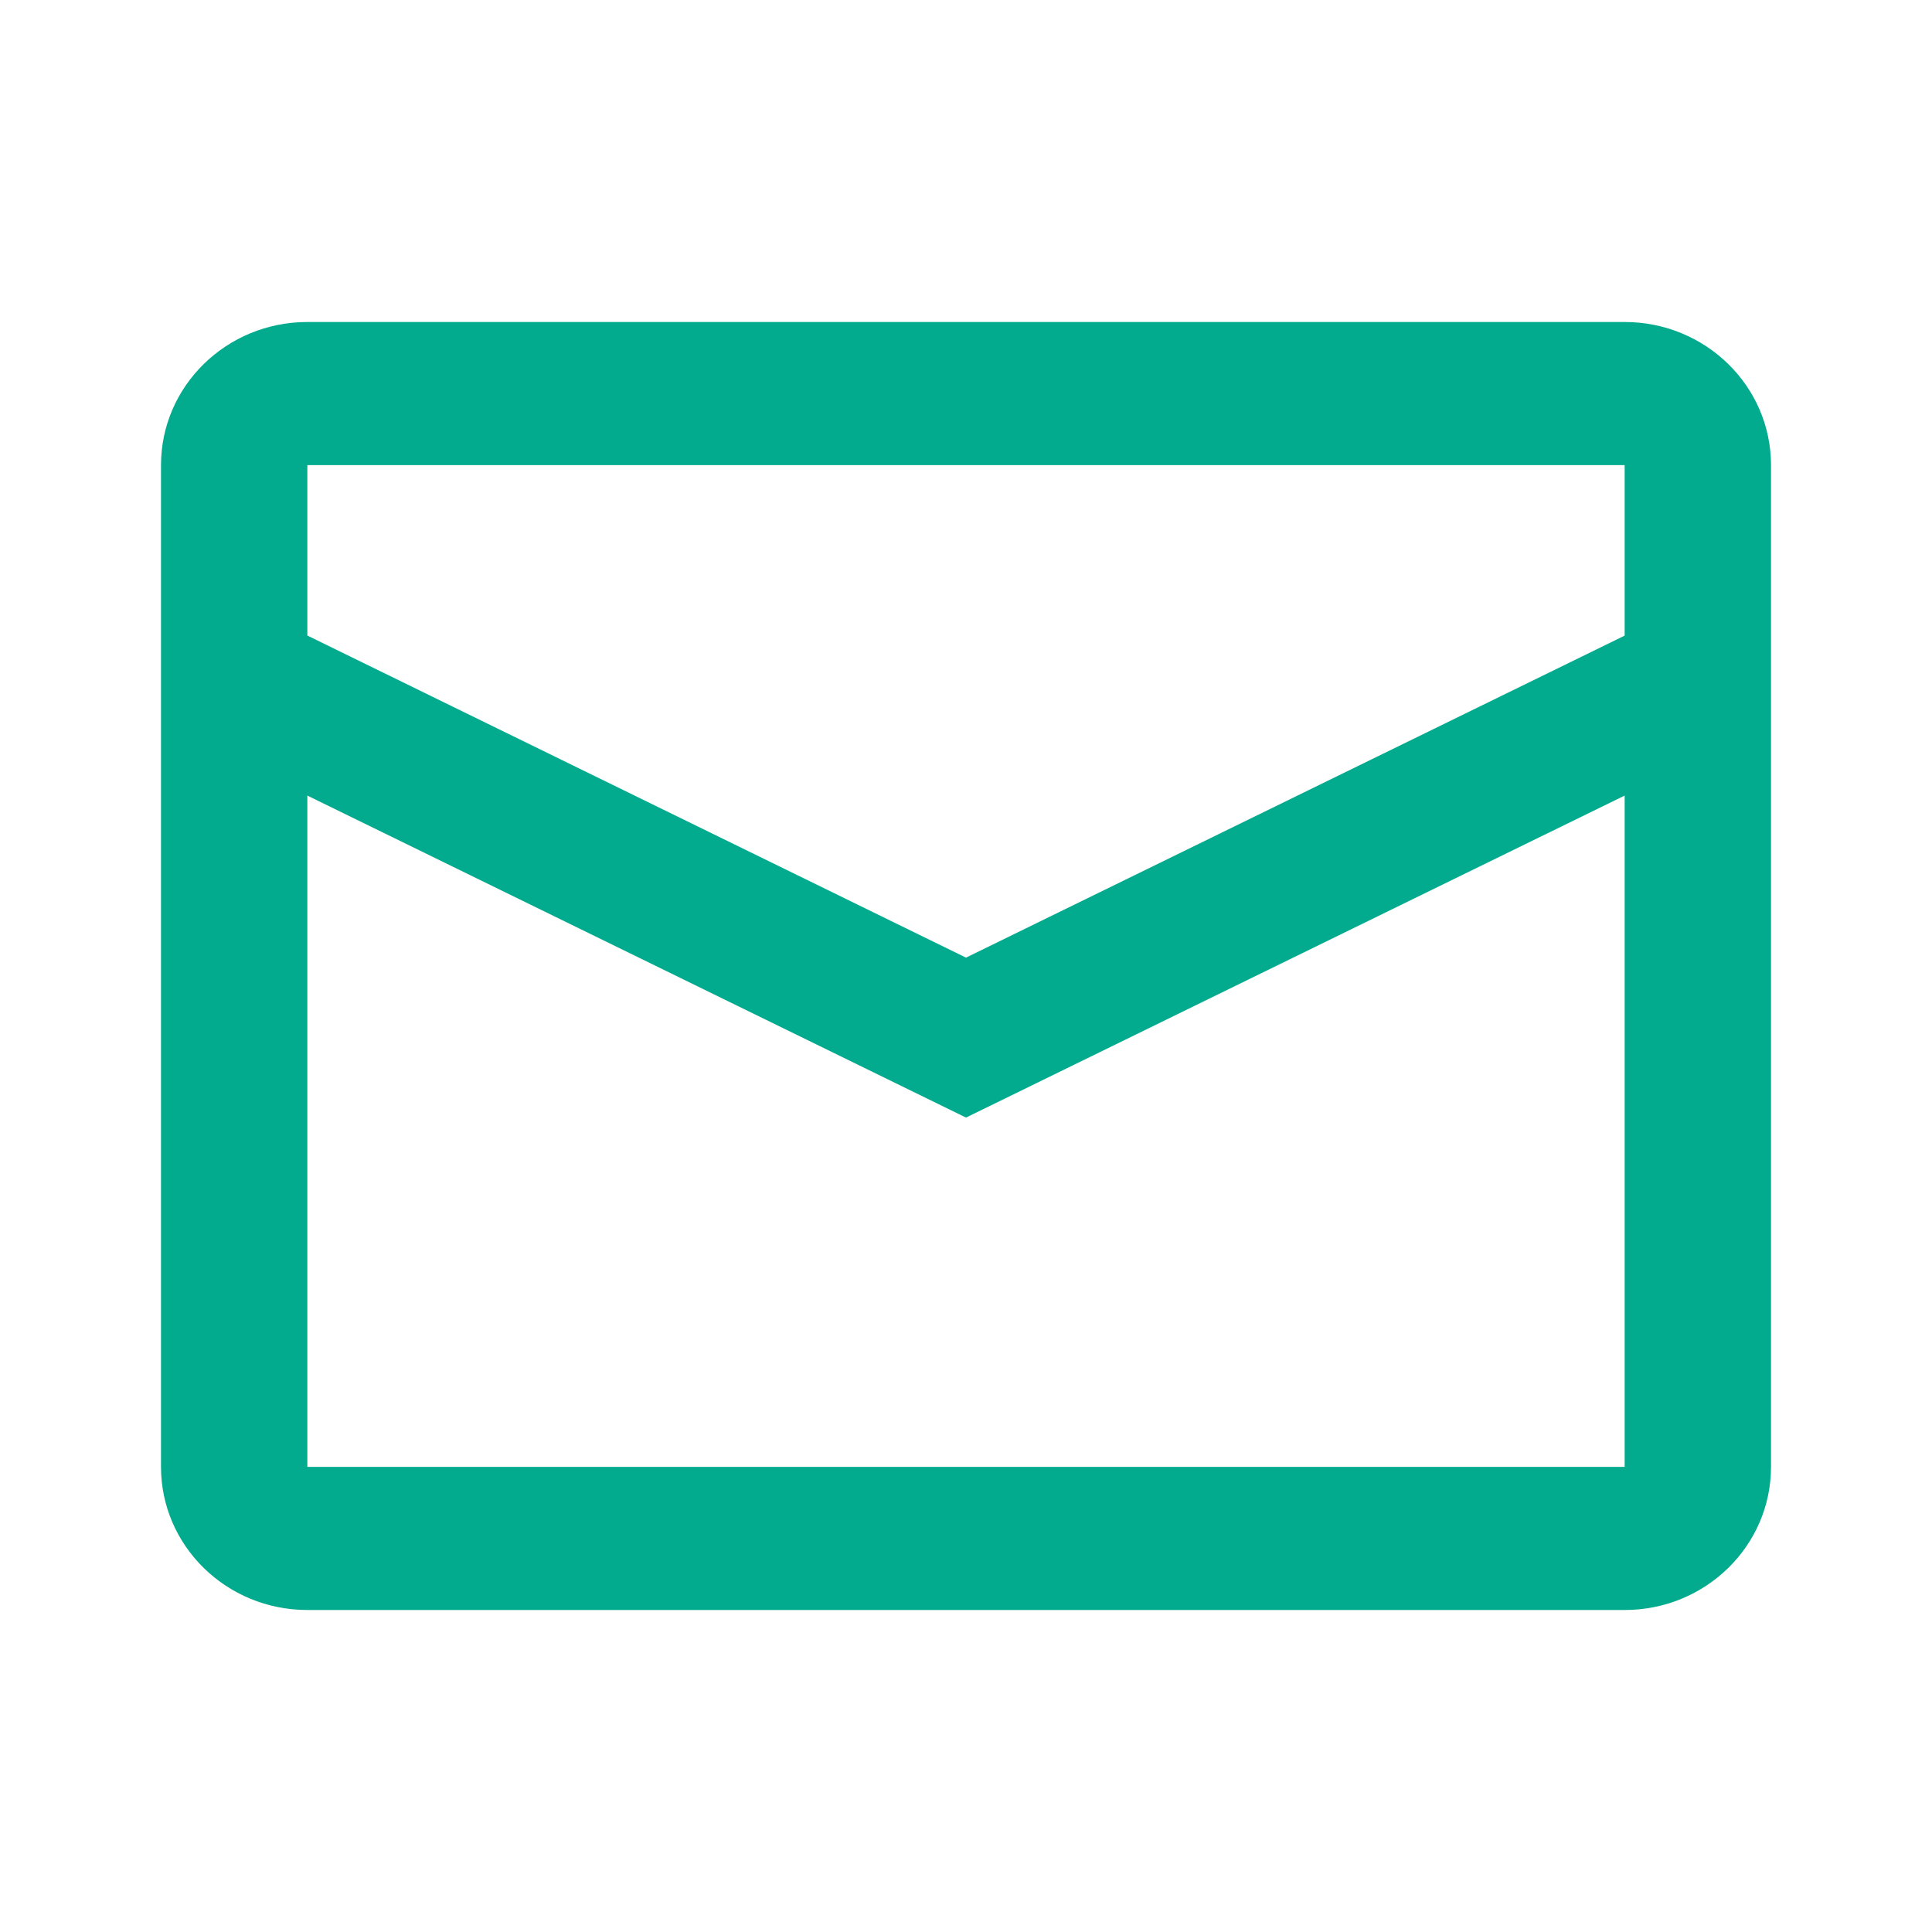 <svg width="24" height="24" viewBox="0 0 24 24" fill="none" xmlns="http://www.w3.org/2000/svg">
<path fill-rule="evenodd" clip-rule="evenodd" d="M3.818 4H20.182C21.186 4 22 4.796 22 5.778V18.222C22 19.204 21.186 20 20.182 20H3.818C2.814 20 2 19.204 2 18.222V5.778C2 4.796 2.814 4 3.818 4ZM3.818 9.883V18.222H20.182V9.883L12 13.883L3.818 9.883ZM3.818 7.895L12 11.896L20.182 7.896V5.778H3.818V7.895Z" fill="#03AB8E"/>
</svg>
